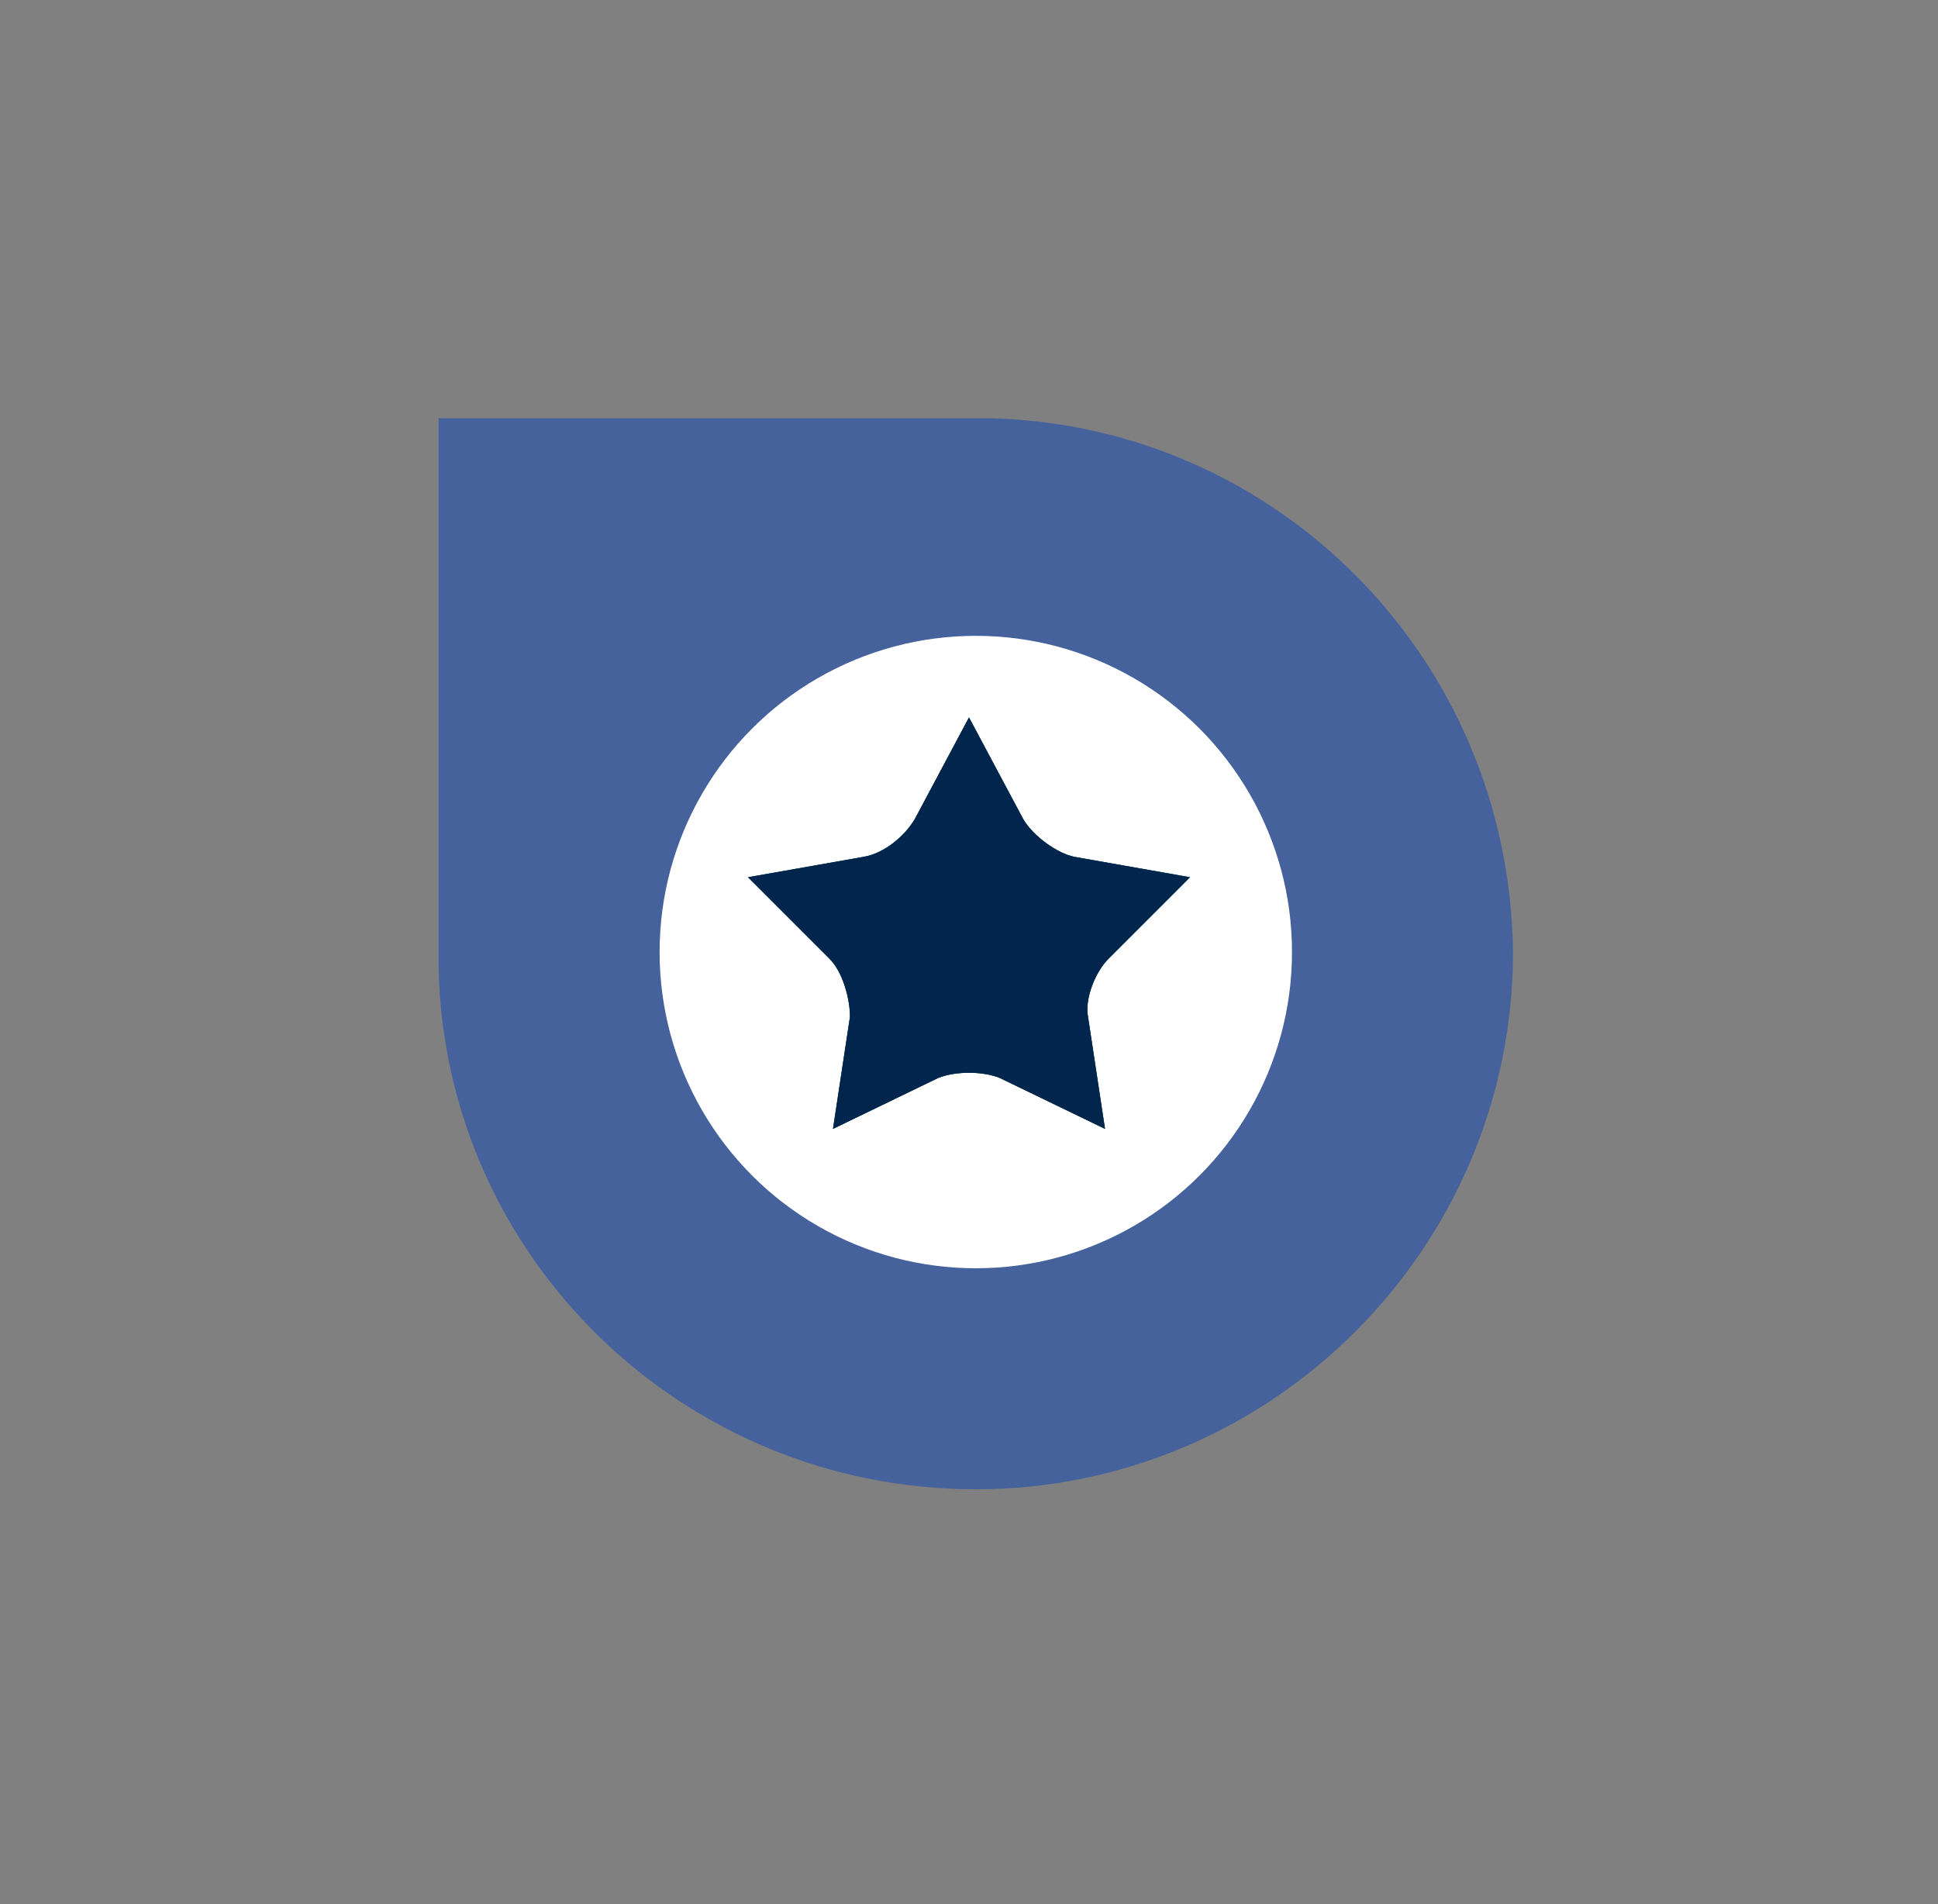 <svg version="1.2" xmlns="http://www.w3.org/2000/svg" viewBox="0 0 57 56" width="57" height="56">
	<rect x="0" y="0" width="57" height="56" fill="#808080" stroke="none"/>
	<title>ssc-svg</title>
	<style>
		.s0 { fill: #45629c } 
		.s1 { fill: #ffffff } 
		.s2 { fill: #004c16 } 
		.s3 { fill: #004899 } 
		.s4 { fill: #010202 } 
	</style>
	<g id="Welcome-Page">
		<g id="Home-2022-lateraly-version-02-Copy-6">
			<g id="retoslab-copy-4">
				<g id="Group">
					<path id="Path" class="s0" d="m44.5 28c0 8.7-7.1 15.8-15.8 15.8-8.6 0-15.6-6.8-15.8-15.3v-16.2h16.2c8.5 0.2 15.3 7.1 15.4 15.7z"/>
				</g>
				<circle id="Path" class="s1" cx="28.7" cy="28" r="9.3"/>
				<path id="Path" class="s2" d="m30.1 24.1c0.3 0.5 1 1 1.5 1.1l3.4 0.6-2.4 2.4c-0.4 0.4-0.7 1.2-0.6 1.7l0.5 3.3-3.1-1.5c-0.5-0.2-1.3-0.2-1.8 0l-3.1 1.5 0.5-3.3c0-0.5-0.2-1.3-0.6-1.7l-2.4-2.4 3.4-0.6c0.6-0.1 1.2-0.6 1.5-1.1l1.6-3z"/>
				<g id="Group">
					<path id="Path" class="s3" d="m30.1 24.1c0.3 0.5 1 1 1.5 1.1l3.4 0.6-2.4 2.4c-0.4 0.4-0.7 1.2-0.6 1.7l0.5 3.3-3.1-1.5c-0.5-0.2-1.3-0.2-1.8 0l-3.1 1.5 0.5-3.3c0-0.5-0.2-1.3-0.6-1.7l-2.4-2.4 3.4-0.6c0.6-0.1 1.2-0.6 1.5-1.1l1.6-3z"/>
					<g id="Path" style="opacity: .5">
						<path id="Layer" class="s4" d="m30.1 24.1c0.3 0.5 1 1 1.5 1.1l3.4 0.6-2.4 2.4c-0.4 0.4-0.7 1.2-0.6 1.7l0.5 3.3-3.1-1.5c-0.5-0.2-1.3-0.2-1.8 0l-3.1 1.5 0.5-3.3c0-0.5-0.2-1.3-0.6-1.7l-2.4-2.4 3.4-0.6c0.6-0.1 1.2-0.6 1.5-1.1l1.6-3z"/>
					</g>
				</g>
			</g>
		</g>
	</g>
</svg>